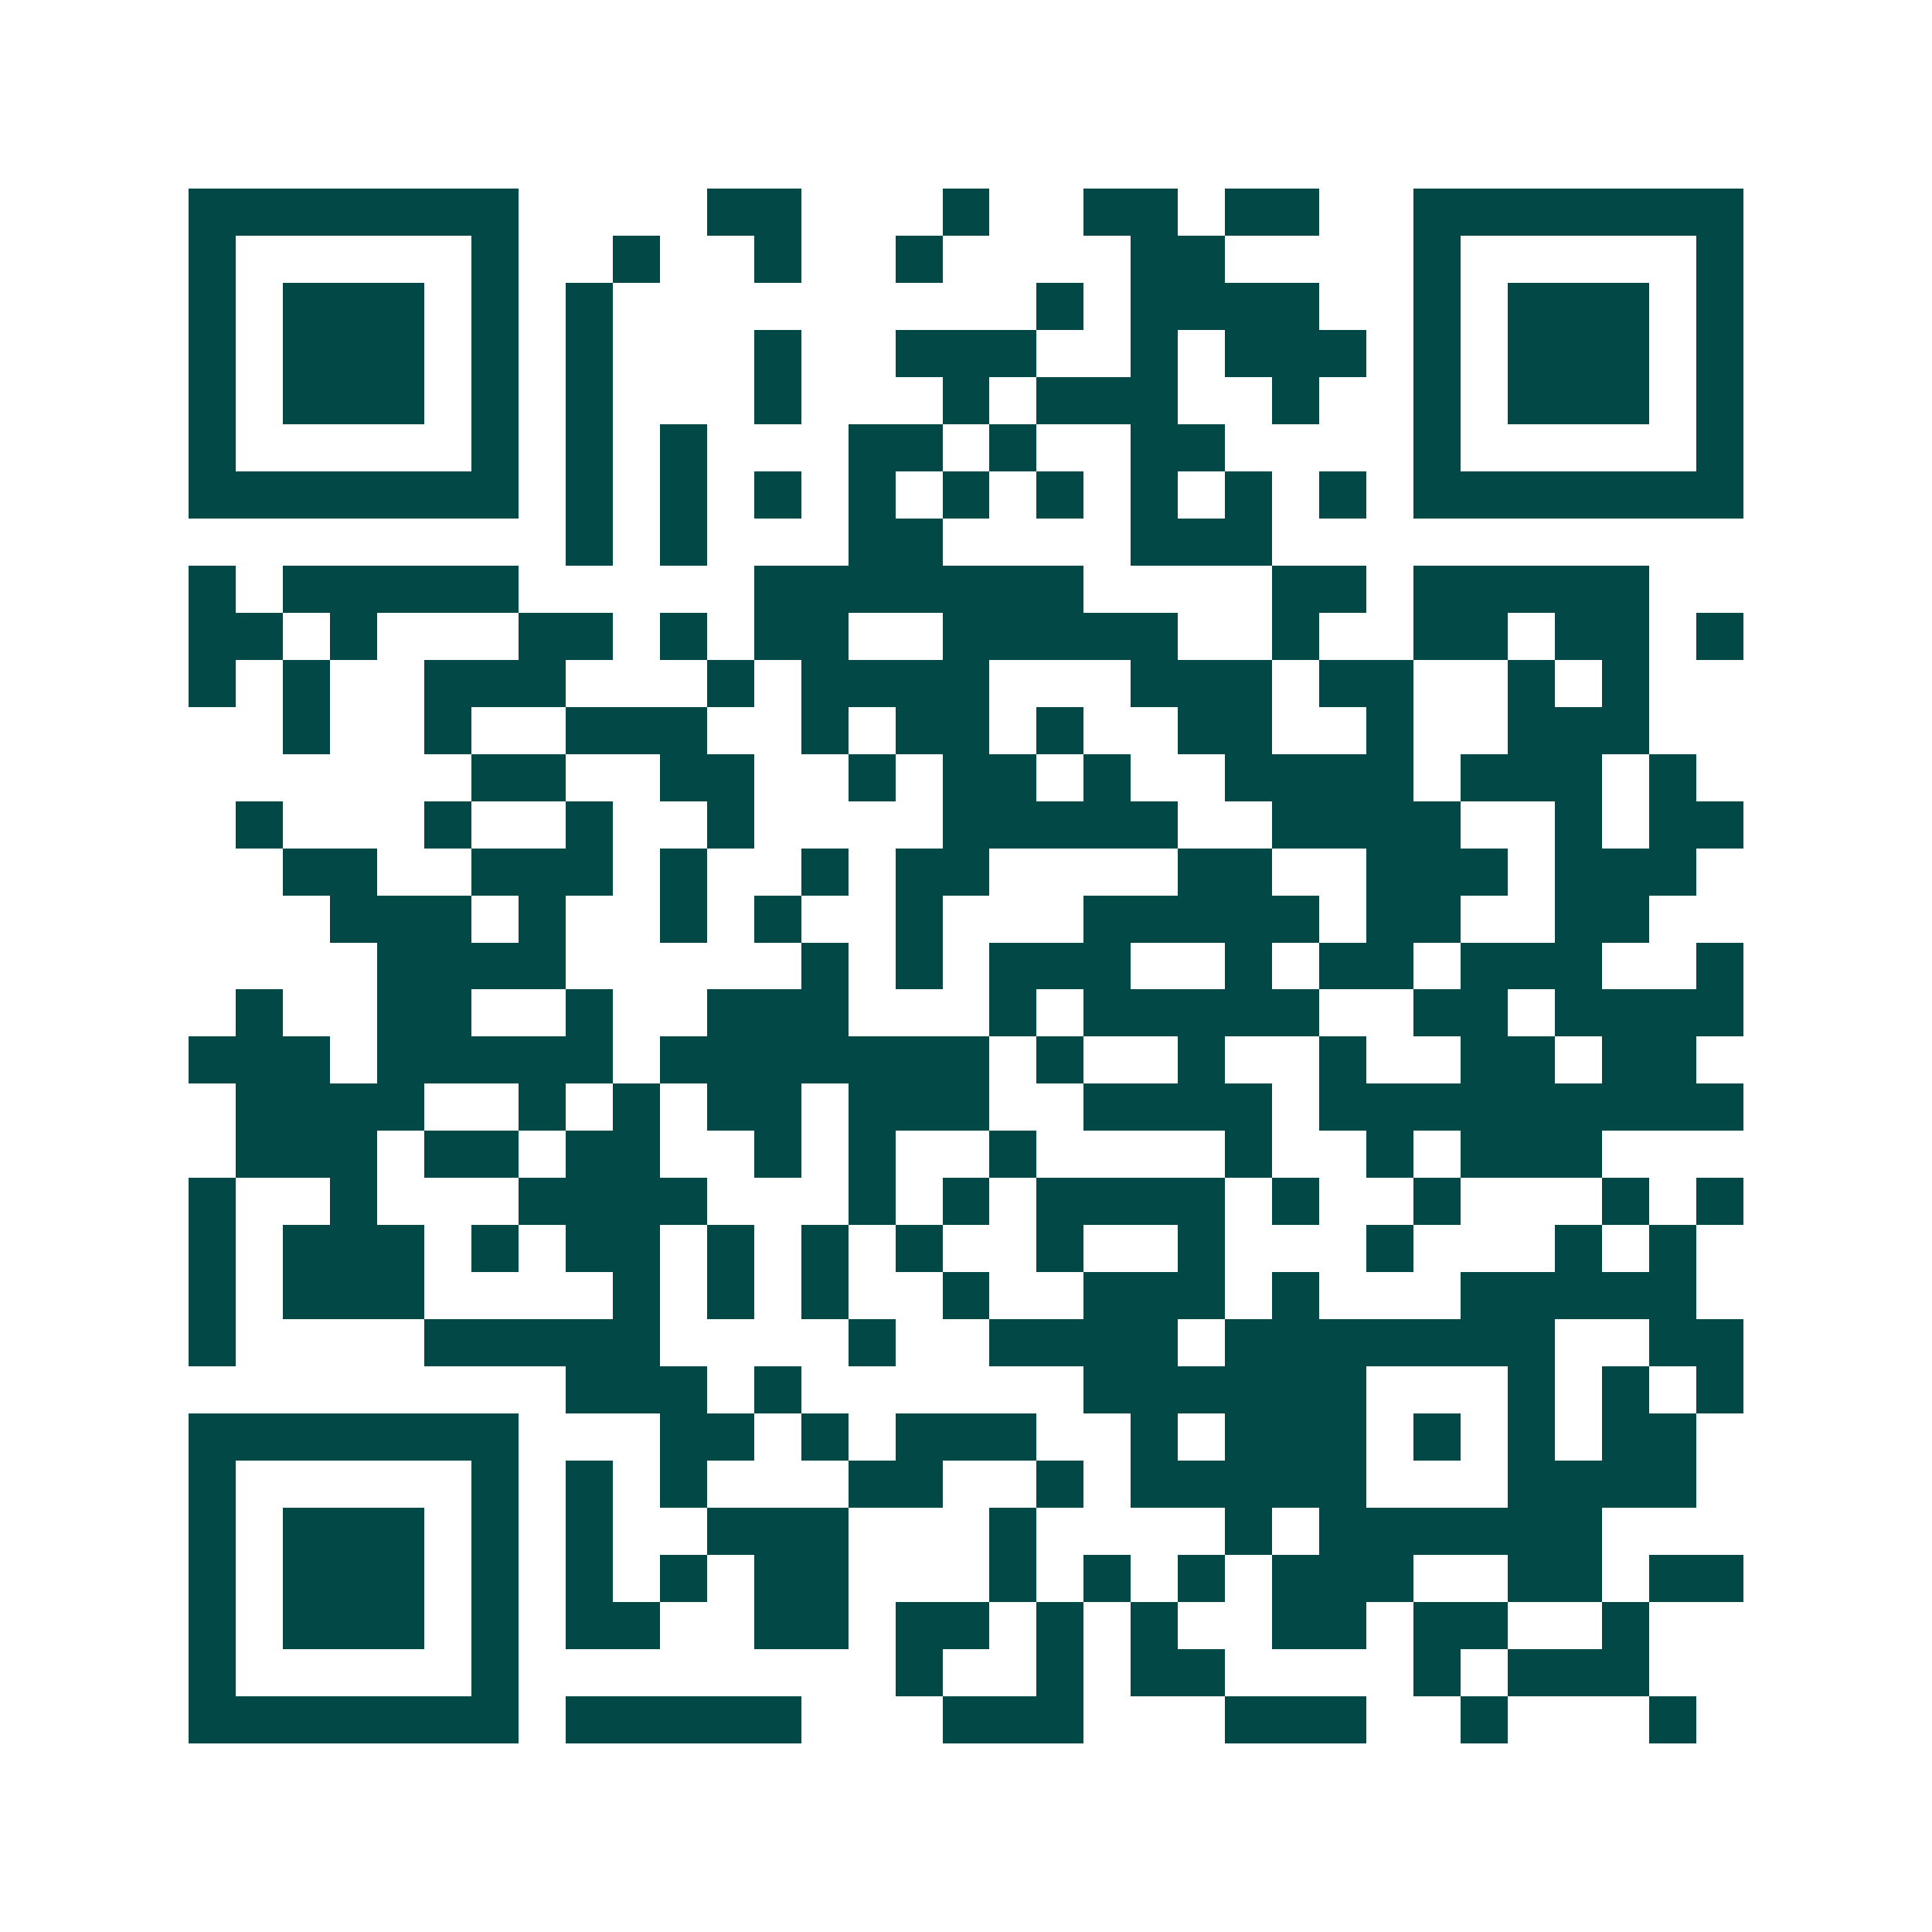 <svg xmlns="http://www.w3.org/2000/svg" width="200" height="200" viewBox="0 0 41 41" shape-rendering="crispEdges"><path fill="#ffffff" d="M0 0h41v41H0z"/><path stroke="#014847" d="M4 4.5h7m4 0h2m3 0h1m2 0h2m1 0h2m2 0h7M4 5.5h1m5 0h1m2 0h1m2 0h1m2 0h1m4 0h2m4 0h1m5 0h1M4 6.5h1m1 0h3m1 0h1m1 0h1m9 0h1m1 0h4m2 0h1m1 0h3m1 0h1M4 7.5h1m1 0h3m1 0h1m1 0h1m3 0h1m2 0h3m2 0h1m1 0h3m1 0h1m1 0h3m1 0h1M4 8.5h1m1 0h3m1 0h1m1 0h1m3 0h1m3 0h1m1 0h3m2 0h1m2 0h1m1 0h3m1 0h1M4 9.5h1m5 0h1m1 0h1m1 0h1m3 0h2m1 0h1m2 0h2m4 0h1m5 0h1M4 10.5h7m1 0h1m1 0h1m1 0h1m1 0h1m1 0h1m1 0h1m1 0h1m1 0h1m1 0h1m1 0h7M12 11.5h1m1 0h1m3 0h2m4 0h3M4 12.5h1m1 0h5m5 0h7m4 0h2m1 0h5M4 13.5h2m1 0h1m3 0h2m1 0h1m1 0h2m2 0h5m2 0h1m2 0h2m1 0h2m1 0h1M4 14.5h1m1 0h1m2 0h3m3 0h1m1 0h4m3 0h3m1 0h2m2 0h1m1 0h1M6 15.5h1m2 0h1m2 0h3m2 0h1m1 0h2m1 0h1m2 0h2m2 0h1m2 0h3M10 16.5h2m2 0h2m2 0h1m1 0h2m1 0h1m2 0h4m1 0h3m1 0h1M5 17.5h1m3 0h1m2 0h1m2 0h1m4 0h5m2 0h4m2 0h1m1 0h2M6 18.5h2m2 0h3m1 0h1m2 0h1m1 0h2m4 0h2m2 0h3m1 0h3M7 19.5h3m1 0h1m2 0h1m1 0h1m2 0h1m3 0h5m1 0h2m2 0h2M8 20.5h4m5 0h1m1 0h1m1 0h3m2 0h1m1 0h2m1 0h3m2 0h1M5 21.5h1m2 0h2m2 0h1m2 0h3m3 0h1m1 0h5m2 0h2m1 0h4M4 22.5h3m1 0h5m1 0h7m1 0h1m2 0h1m2 0h1m2 0h2m1 0h2M5 23.5h4m2 0h1m1 0h1m1 0h2m1 0h3m2 0h4m1 0h9M5 24.5h3m1 0h2m1 0h2m2 0h1m1 0h1m2 0h1m4 0h1m2 0h1m1 0h3M4 25.5h1m2 0h1m3 0h4m3 0h1m1 0h1m1 0h4m1 0h1m2 0h1m3 0h1m1 0h1M4 26.5h1m1 0h3m1 0h1m1 0h2m1 0h1m1 0h1m1 0h1m2 0h1m2 0h1m3 0h1m3 0h1m1 0h1M4 27.5h1m1 0h3m4 0h1m1 0h1m1 0h1m2 0h1m2 0h3m1 0h1m3 0h5M4 28.5h1m4 0h5m4 0h1m2 0h4m1 0h7m2 0h2M12 29.5h3m1 0h1m6 0h6m3 0h1m1 0h1m1 0h1M4 30.5h7m3 0h2m1 0h1m1 0h3m2 0h1m1 0h3m1 0h1m1 0h1m1 0h2M4 31.5h1m5 0h1m1 0h1m1 0h1m3 0h2m2 0h1m1 0h5m3 0h4M4 32.5h1m1 0h3m1 0h1m1 0h1m2 0h3m3 0h1m4 0h1m1 0h6M4 33.5h1m1 0h3m1 0h1m1 0h1m1 0h1m1 0h2m3 0h1m1 0h1m1 0h1m1 0h3m2 0h2m1 0h2M4 34.5h1m1 0h3m1 0h1m1 0h2m2 0h2m1 0h2m1 0h1m1 0h1m2 0h2m1 0h2m2 0h1M4 35.5h1m5 0h1m8 0h1m2 0h1m1 0h2m4 0h1m1 0h3M4 36.5h7m1 0h5m3 0h3m3 0h3m2 0h1m3 0h1"/></svg>

